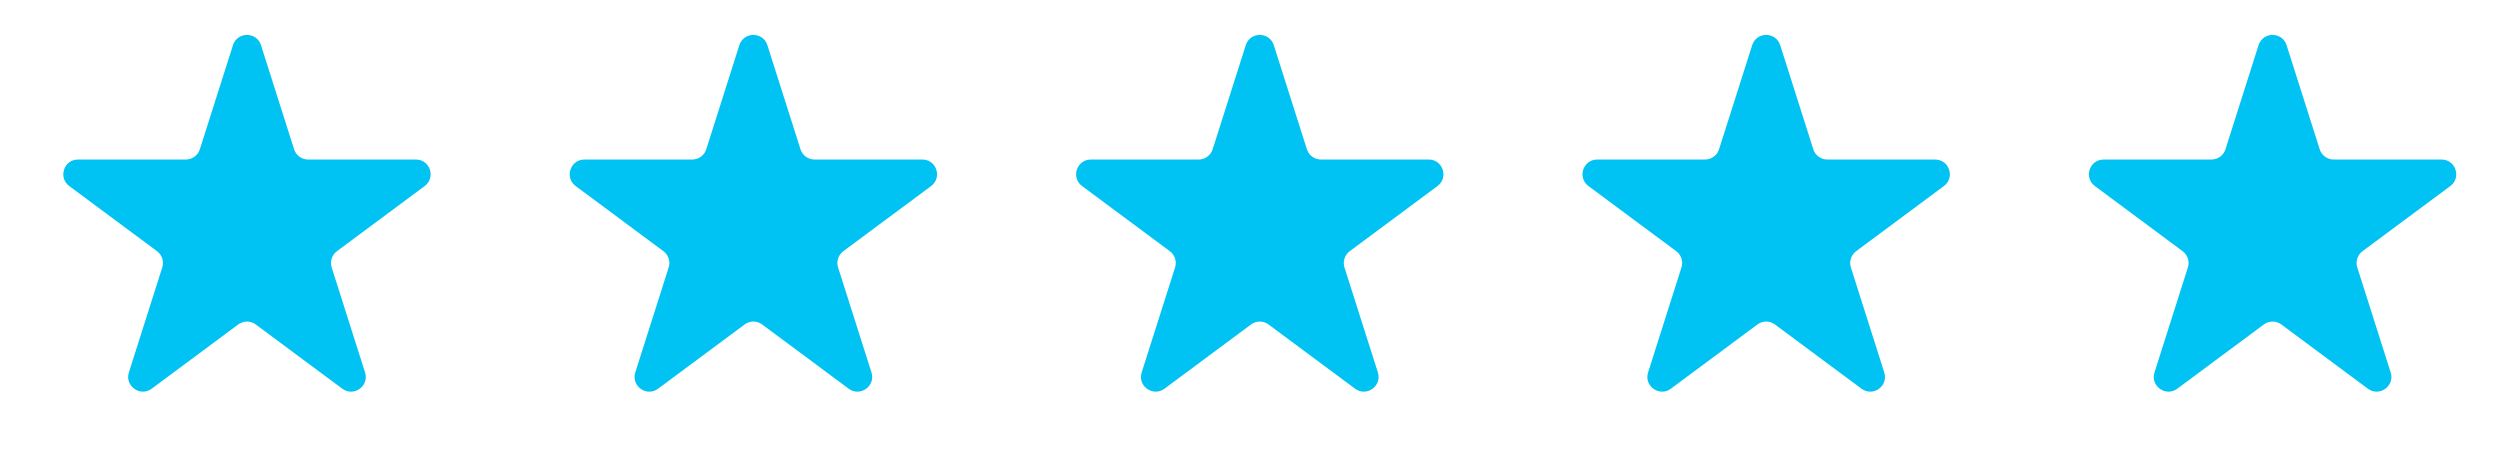 <svg width="85" height="16" viewBox="0 0 85 16" fill="none" xmlns="http://www.w3.org/2000/svg">
<g id="Group 61">
<path id="Star 1" d="M7.921 1.536C8.069 1.072 8.726 1.072 8.874 1.536L9.999 5.076C10.066 5.283 10.258 5.424 10.476 5.424H14.141C14.623 5.424 14.826 6.039 14.439 6.326L11.456 8.54C11.284 8.668 11.213 8.89 11.277 9.093L12.412 12.663C12.56 13.125 12.028 13.505 11.638 13.216L8.695 11.032C8.518 10.9 8.276 10.9 8.099 11.032L5.157 13.216C4.767 13.505 4.235 13.125 4.382 12.663L5.517 9.093C5.582 8.89 5.51 8.668 5.339 8.54L2.355 6.326C1.968 6.039 2.171 5.424 2.653 5.424H6.319C6.536 5.424 6.729 5.283 6.795 5.076L7.921 1.536Z" fill="#00C3F3"/>
<path id="Star 2" d="M25.138 1.536C25.286 1.072 25.944 1.072 26.091 1.536L27.217 5.076C27.283 5.283 27.476 5.424 27.694 5.424H31.359C31.841 5.424 32.044 6.039 31.657 6.326L28.673 8.54C28.502 8.668 28.43 8.89 28.495 9.093L29.63 12.663C29.777 13.125 29.245 13.505 28.856 13.216L25.913 11.032C25.736 10.9 25.494 10.9 25.317 11.032L22.374 13.216C21.984 13.505 21.453 13.125 21.6 12.663L22.735 9.093C22.8 8.89 22.728 8.668 22.556 8.54L19.573 6.326C19.186 6.039 19.389 5.424 19.871 5.424H23.536C23.754 5.424 23.947 5.283 24.013 5.076L25.138 1.536Z" fill="#00C3F3"/>
<path id="Star 3" d="M42.356 1.536C42.504 1.072 43.161 1.072 43.309 1.536L44.435 5.076C44.501 5.283 44.694 5.424 44.911 5.424H48.577C49.058 5.424 49.261 6.039 48.874 6.326L45.891 8.54C45.719 8.668 45.648 8.89 45.712 9.093L46.848 12.663C46.995 13.125 46.463 13.505 46.073 13.216L43.13 11.032C42.954 10.9 42.712 10.9 42.535 11.032L39.592 13.216C39.202 13.505 38.67 13.125 38.817 12.663L39.953 9.093C40.017 8.89 39.946 8.668 39.774 8.54L36.791 6.326C36.404 6.039 36.607 5.424 37.089 5.424H40.754C40.972 5.424 41.164 5.283 41.23 5.076L42.356 1.536Z" fill="#00C3F3"/>
<path id="Star 4" d="M59.574 1.536C59.721 1.072 60.379 1.072 60.527 1.536L61.652 5.076C61.718 5.283 61.911 5.424 62.129 5.424H65.794C66.276 5.424 66.479 6.039 66.092 6.326L63.109 8.54C62.937 8.668 62.865 8.89 62.93 9.093L64.065 12.663C64.213 13.125 63.681 13.505 63.291 13.216L60.348 11.032C60.171 10.9 59.929 10.9 59.752 11.032L56.809 13.216C56.42 13.505 55.888 13.125 56.035 12.663L57.17 9.093C57.235 8.89 57.163 8.668 56.992 8.54L54.008 6.326C53.621 6.039 53.824 5.424 54.306 5.424H57.971C58.189 5.424 58.382 5.283 58.448 5.076L59.574 1.536Z" fill="#00C3F3"/>
<path id="Star 5" d="M76.791 1.536C76.939 1.072 77.597 1.072 77.744 1.536L78.87 5.076C78.936 5.283 79.129 5.424 79.347 5.424H83.012C83.494 5.424 83.697 6.039 83.31 6.326L80.326 8.54C80.155 8.668 80.083 8.89 80.148 9.093L81.283 12.663C81.43 13.125 80.898 13.505 80.508 13.216L77.566 11.032C77.389 10.9 77.147 10.9 76.97 11.032L74.027 13.216C73.637 13.505 73.106 13.125 73.253 12.663L74.388 9.093C74.453 8.89 74.381 8.668 74.209 8.54L71.226 6.326C70.839 6.039 71.042 5.424 71.524 5.424H75.189C75.407 5.424 75.6 5.283 75.666 5.076L76.791 1.536Z" fill="#00C3F3"/>
</g>
</svg>
